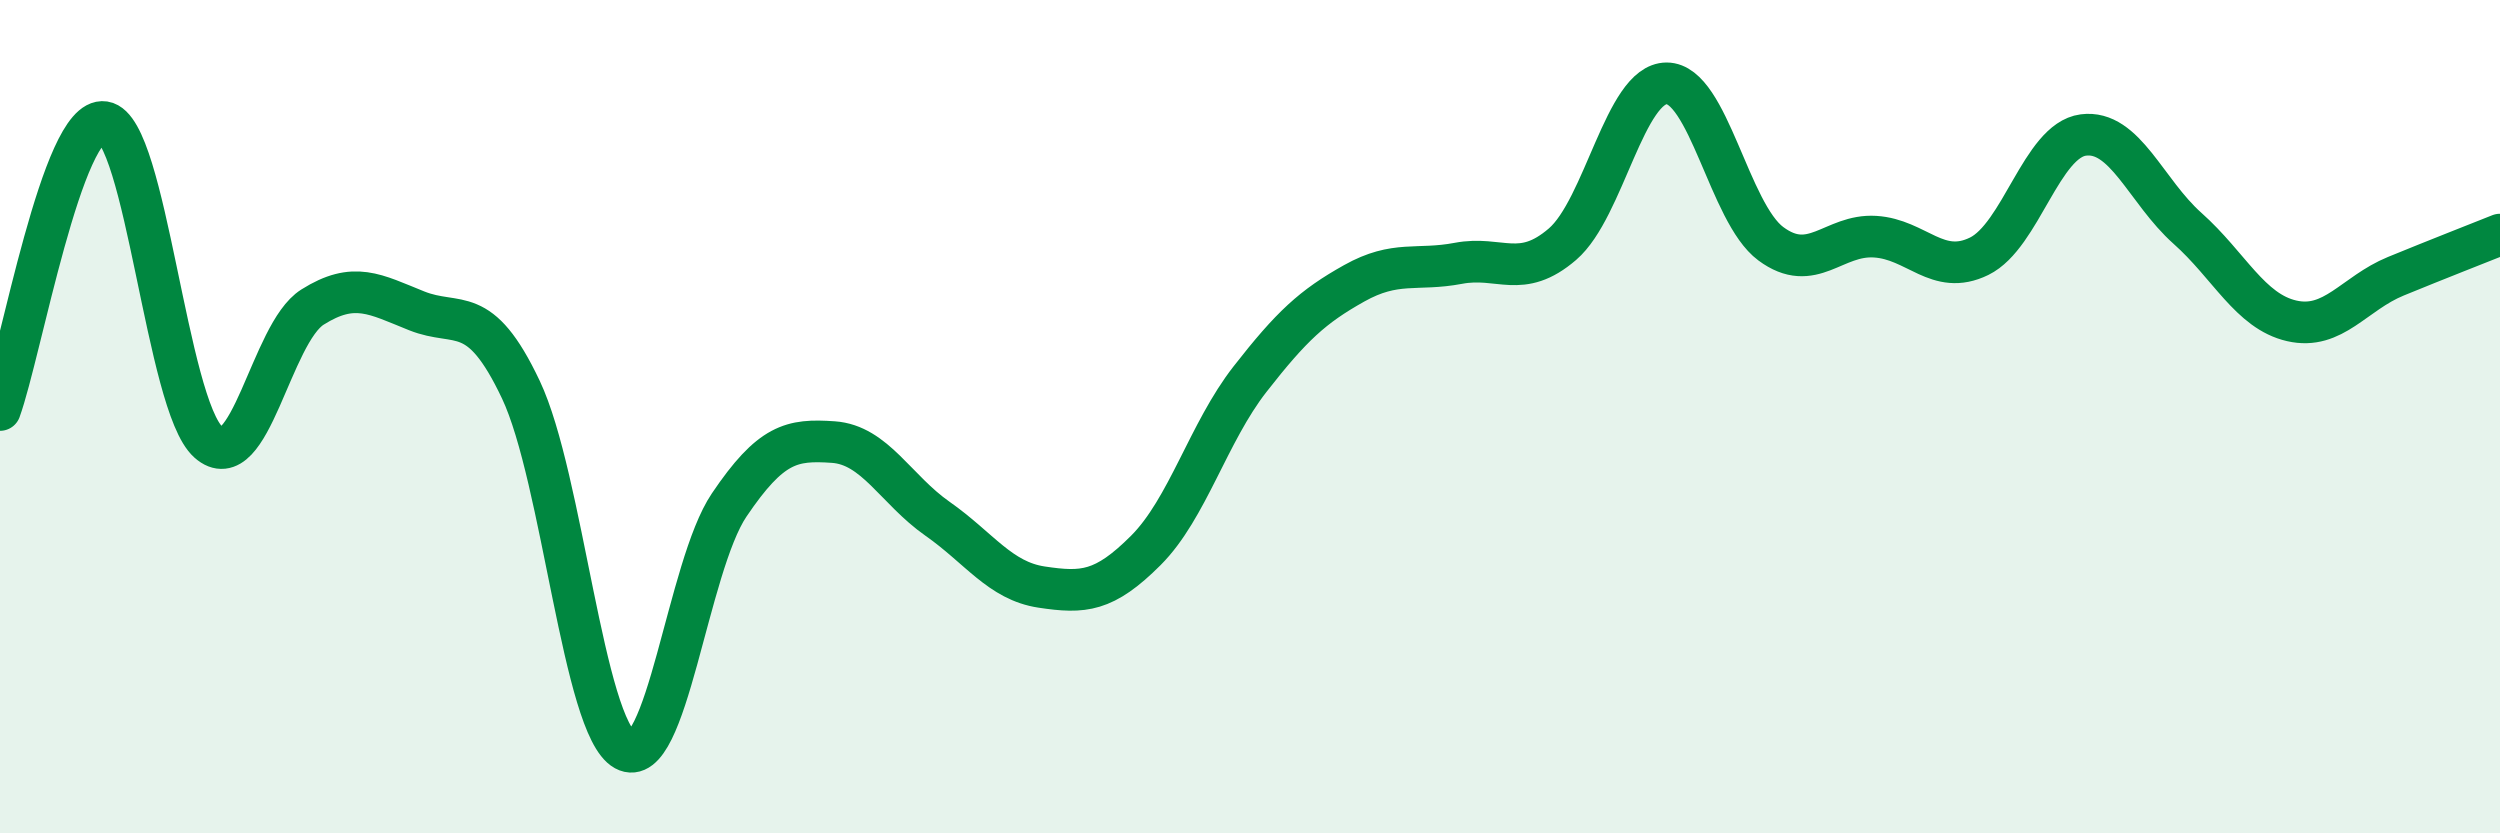 
    <svg width="60" height="20" viewBox="0 0 60 20" xmlns="http://www.w3.org/2000/svg">
      <path
        d="M 0,9.84 C 0.5,8.46 1.5,2.78 2.5,2.93 C 3.5,3.08 4,9.72 5,10.61 C 6,11.5 6.5,8 7.5,7.37 C 8.5,6.74 9,7.06 10,7.46 C 11,7.86 11.5,7.24 12.5,9.35 C 13.5,11.46 14,17.45 15,18 C 16,18.55 16.5,13.6 17.5,12.12 C 18.5,10.64 19,10.54 20,10.61 C 21,10.68 21.5,11.75 22.5,12.45 C 23.5,13.15 24,13.94 25,14.09 C 26,14.24 26.5,14.21 27.5,13.21 C 28.5,12.21 29,10.38 30,9.1 C 31,7.82 31.5,7.36 32.5,6.8 C 33.5,6.24 34,6.51 35,6.32 C 36,6.13 36.5,6.72 37.5,5.86 C 38.5,5 39,2 40,2 C 41,2 41.5,5.11 42.5,5.85 C 43.5,6.59 44,5.62 45,5.68 C 46,5.74 46.5,6.64 47.5,6.15 C 48.5,5.66 49,3.37 50,3.24 C 51,3.11 51.5,4.59 52.5,5.48 C 53.5,6.37 54,7.47 55,7.7 C 56,7.93 56.5,7.04 57.5,6.63 C 58.5,6.22 59.5,5.83 60,5.63L60 20L0 20Z"
        fill="#008740"
        opacity="0.1"
        stroke-linecap="round"
        stroke-linejoin="round"
      />
      <path
        d="M 0,9.84 C 0.5,8.46 1.5,2.78 2.5,2.93 C 3.5,3.08 4,9.72 5,10.61 C 6,11.5 6.5,8 7.5,7.37 C 8.5,6.74 9,7.06 10,7.46 C 11,7.86 11.5,7.24 12.5,9.35 C 13.5,11.46 14,17.45 15,18 C 16,18.55 16.5,13.6 17.5,12.12 C 18.5,10.64 19,10.54 20,10.61 C 21,10.68 21.5,11.75 22.5,12.45 C 23.5,13.15 24,13.94 25,14.09 C 26,14.24 26.5,14.21 27.5,13.21 C 28.5,12.21 29,10.38 30,9.1 C 31,7.82 31.5,7.36 32.5,6.8 C 33.5,6.24 34,6.51 35,6.32 C 36,6.13 36.5,6.72 37.5,5.86 C 38.5,5 39,2 40,2 C 41,2 41.5,5.11 42.5,5.85 C 43.5,6.59 44,5.62 45,5.68 C 46,5.74 46.5,6.64 47.5,6.15 C 48.5,5.66 49,3.37 50,3.24 C 51,3.11 51.5,4.59 52.5,5.48 C 53.5,6.37 54,7.47 55,7.7 C 56,7.93 56.5,7.04 57.5,6.63 C 58.5,6.22 59.5,5.83 60,5.63"
        stroke="#008740"
        stroke-width="1"
        fill="none"
        stroke-linecap="round"
        stroke-linejoin="round"
      />
    </svg>
  